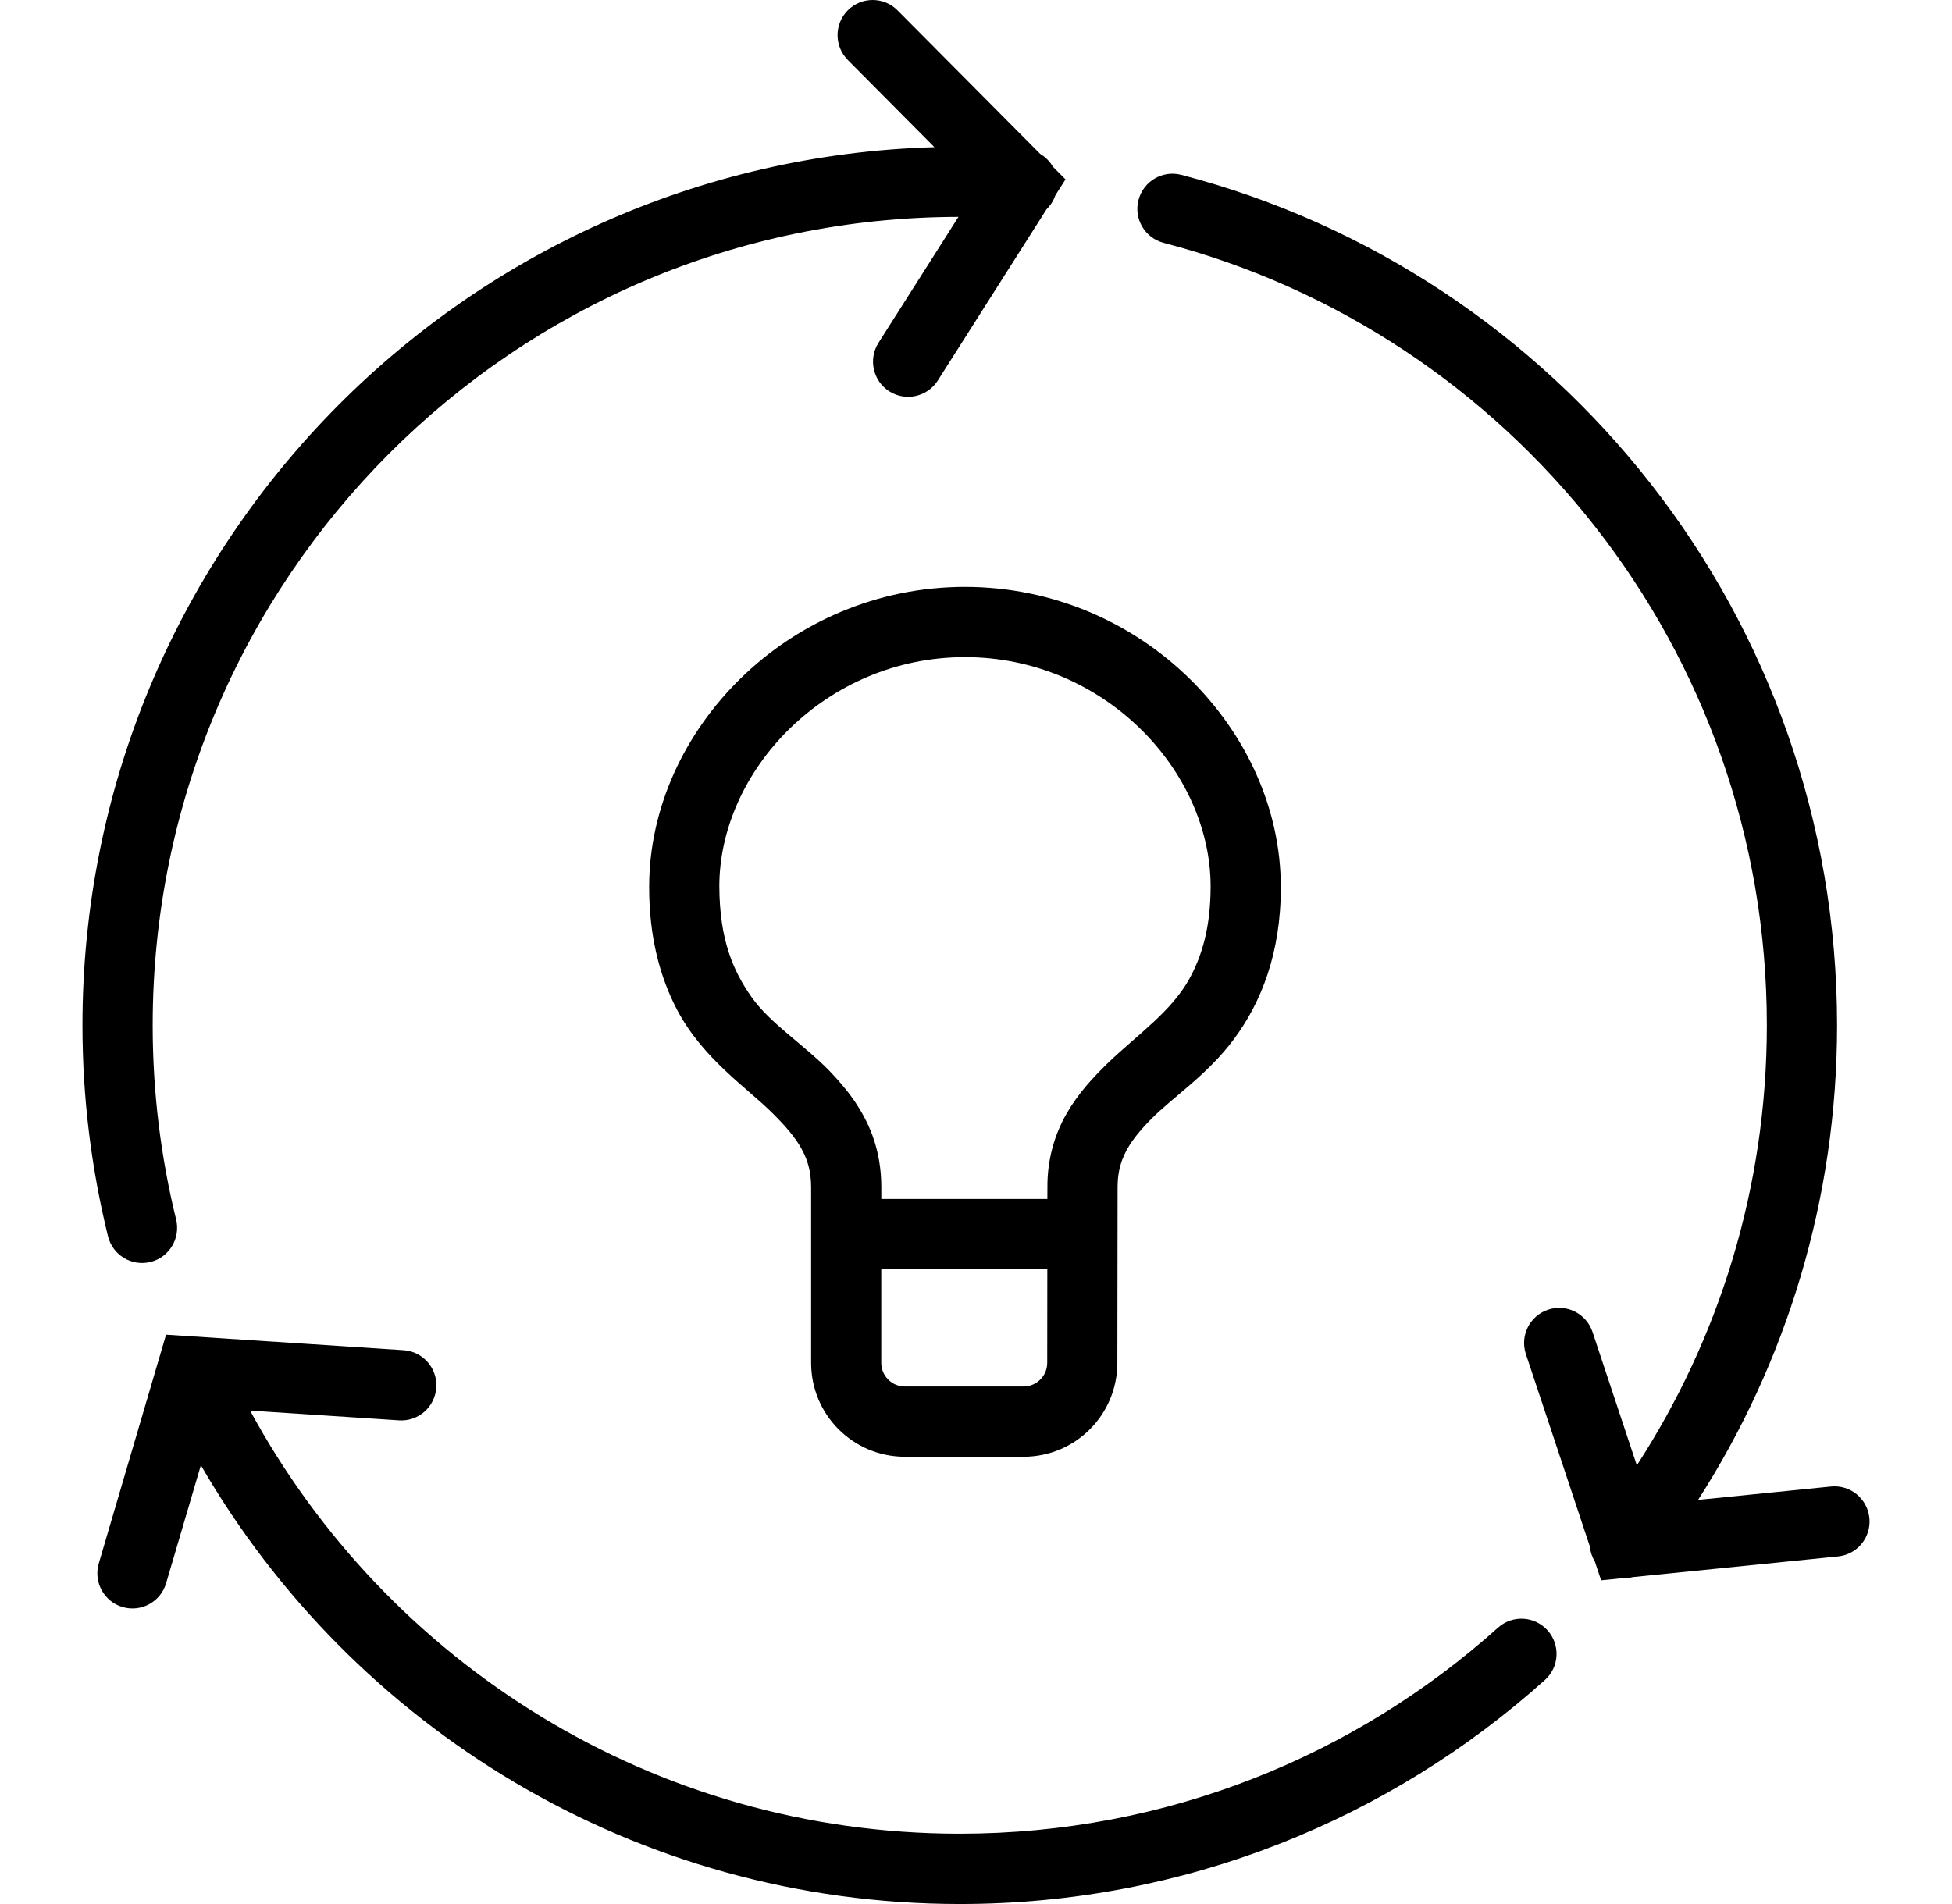 <svg width="41" height="40" viewBox="0 0 41 40" fill="none" xmlns="http://www.w3.org/2000/svg">
<g clip-path="url(#clip0_394_963)">
<path d="M22.113 3.5C22.05 3.39 21.958 3.299 21.848 3.233L18.851 0.217C18.564 -0.072 18.097 -0.072 17.809 0.215C17.521 0.503 17.52 0.97 17.807 1.259H17.806L19.627 3.092C9.697 3.376 1.733 11.522 1.732 21.539C1.732 23.066 1.919 24.55 2.268 25.971C2.365 26.367 2.764 26.609 3.16 26.512C3.555 26.415 3.796 26.014 3.699 25.618C3.378 24.311 3.207 22.947 3.207 21.539C3.207 16.848 5.104 12.606 8.172 9.53C11.236 6.462 15.459 4.564 20.132 4.556L18.452 7.202C18.234 7.546 18.335 8.003 18.679 8.221C19.022 8.44 19.478 8.338 19.697 7.995L21.982 4.396C22.065 4.315 22.129 4.216 22.167 4.103L22.38 3.768L22.113 3.5Z" fill="black"/>
<path d="M32.506 34.252C32.234 33.948 31.768 33.922 31.465 34.194C28.463 36.887 24.505 38.522 20.159 38.523C13.722 38.524 8.125 34.928 5.253 29.634L8.381 29.839C8.787 29.866 9.137 29.558 9.164 29.15C9.191 28.743 8.883 28.392 8.477 28.365L3.488 28.039L2.075 32.844C1.96 33.235 2.183 33.646 2.574 33.761C2.964 33.876 3.374 33.652 3.489 33.261L4.219 30.782C7.406 36.289 13.347 39.999 20.159 40C24.878 40.001 29.19 38.22 32.449 35.294C32.752 35.023 32.777 34.556 32.506 34.252Z" fill="black"/>
<path d="M39.265 31.89C39.224 31.484 38.863 31.188 38.457 31.229L35.667 31.51C37.512 28.634 38.586 25.21 38.586 21.539C38.584 12.954 32.738 5.738 24.812 3.673C24.418 3.57 24.016 3.807 23.913 4.202C23.81 4.596 24.047 4.999 24.441 5.102C31.728 7.002 37.113 13.642 37.111 21.539C37.111 24.951 36.107 28.124 34.38 30.784L33.449 27.981C33.319 27.594 32.903 27.385 32.516 27.514C32.13 27.643 31.921 28.06 32.05 28.448L33.393 32.487C33.403 32.598 33.438 32.705 33.497 32.801L33.63 33.2L34.076 33.155C34.151 33.16 34.226 33.15 34.298 33.132L38.605 32.698C39.01 32.658 39.306 32.296 39.265 31.89Z" fill="black"/>
<path d="M24.974 14.246C23.787 13.088 22.129 12.329 20.268 12.329C18.408 12.329 16.75 13.088 15.562 14.246C14.374 15.405 13.637 16.973 13.635 18.628C13.633 19.688 13.866 20.543 14.228 21.226C14.771 22.25 15.702 22.86 16.228 23.388C16.495 23.652 16.7 23.89 16.831 24.126C16.961 24.363 17.035 24.595 17.037 24.937V28.635C17.039 29.722 17.916 30.601 19.002 30.604H21.504C22.59 30.601 23.466 29.723 23.469 28.635L23.474 24.937C23.475 24.71 23.509 24.533 23.57 24.369C23.674 24.086 23.871 23.823 24.166 23.523C24.602 23.072 25.37 22.577 25.925 21.82C26.485 21.064 26.908 20.022 26.902 18.628C26.9 16.973 26.161 15.405 24.974 14.246ZM21.996 28.634C21.995 28.77 21.942 28.889 21.85 28.982C21.757 29.073 21.638 29.126 21.504 29.127H19.002C18.867 29.126 18.748 29.073 18.656 28.982C18.564 28.889 18.511 28.769 18.51 28.635V26.665H21.998L21.996 28.634ZM24.999 20.531C24.623 21.239 23.894 21.732 23.269 22.333C22.96 22.635 22.645 22.97 22.401 23.398C22.156 23.824 21.997 24.349 22 24.936L21.999 25.188H18.511V24.936C18.511 24.546 18.445 24.184 18.327 23.859C18.118 23.289 17.768 22.857 17.416 22.491C16.882 21.944 16.183 21.506 15.79 20.953C15.399 20.398 15.115 19.747 15.109 18.628C15.107 17.424 15.658 16.212 16.59 15.304C17.522 14.397 18.813 13.805 20.268 13.805C21.724 13.805 23.015 14.397 23.946 15.304C24.878 16.212 25.43 17.424 25.428 18.628C25.426 19.479 25.251 20.058 24.999 20.531Z" fill="black"/>
</g>
<defs>
<clipPath id="clip0_394_963">
<rect width="40" height="40" fill="white" transform="translate(0.5)"/>
</clipPath>
</defs>
</svg>
